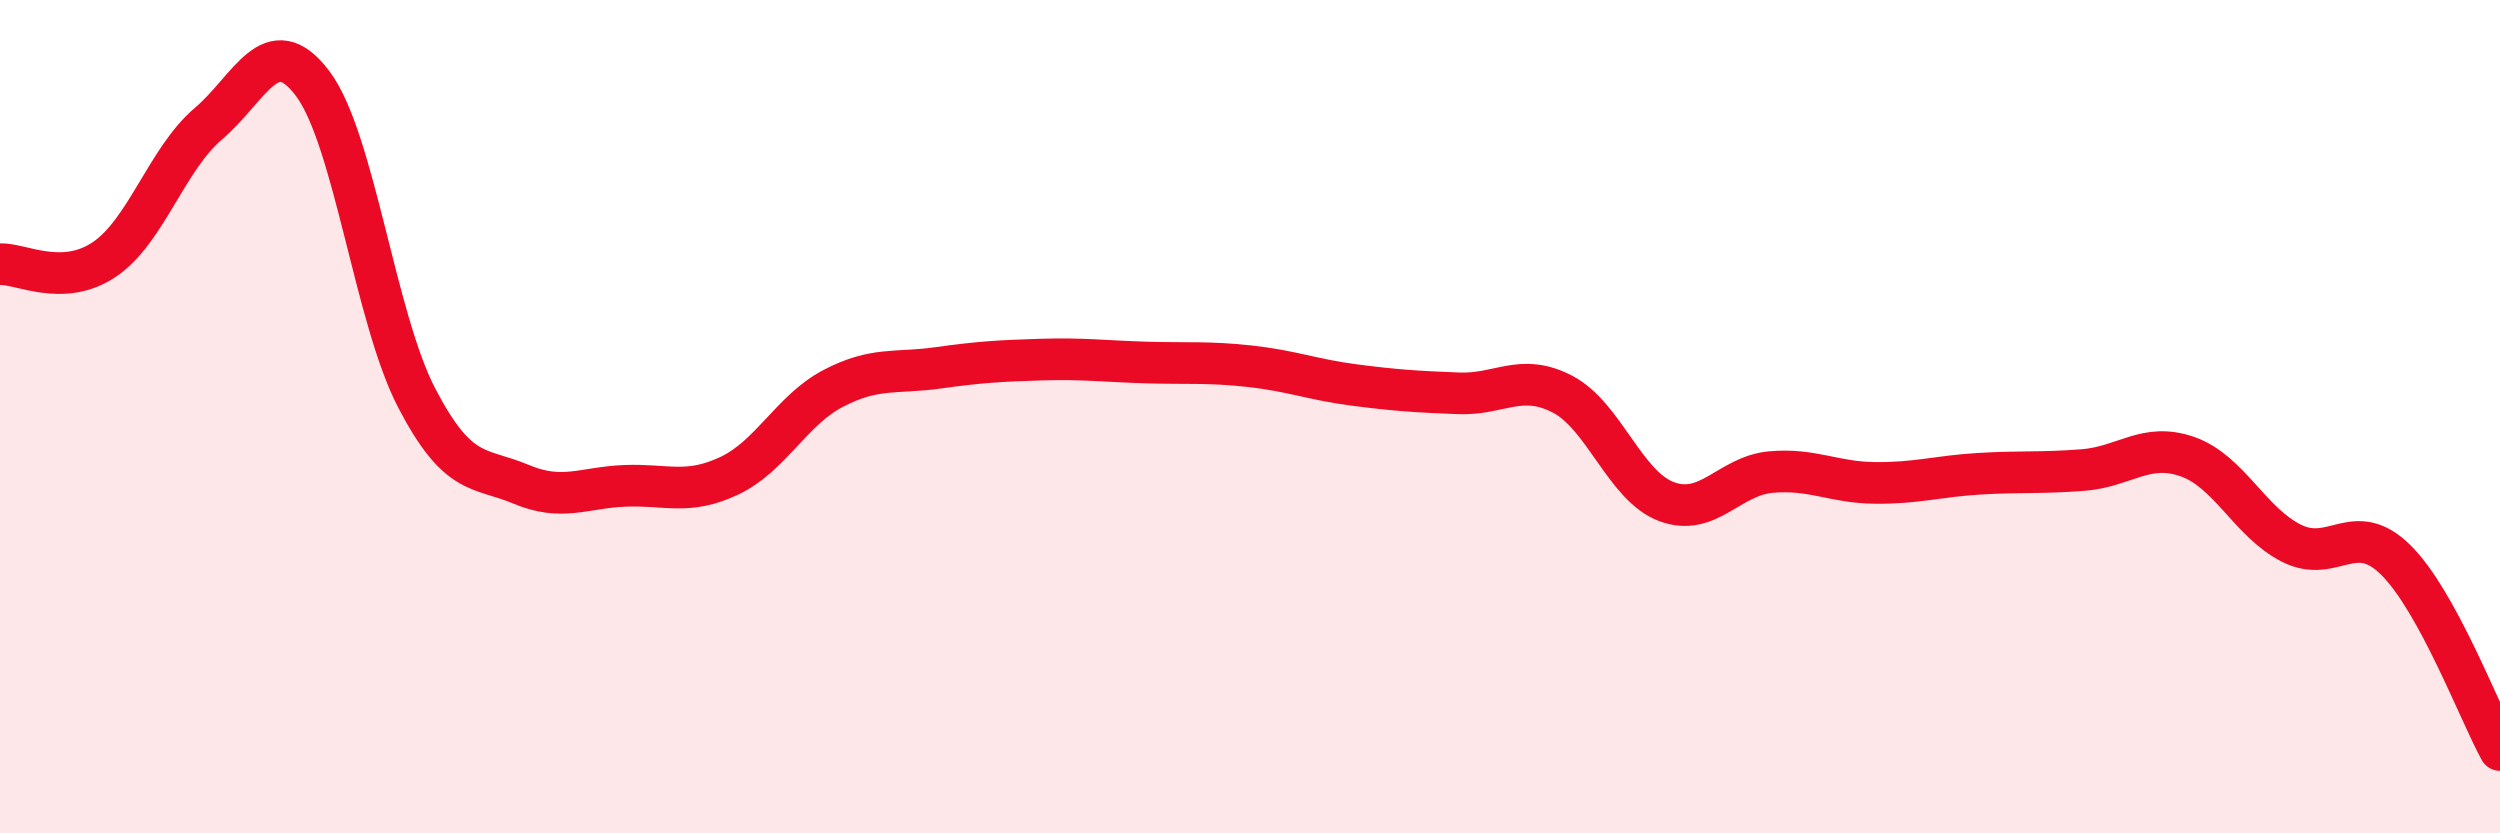 
    <svg width="60" height="20" viewBox="0 0 60 20" xmlns="http://www.w3.org/2000/svg">
      <path
        d="M 0,6.34 C 0.5,6.32 1.5,6.9 2.5,6.23 C 3.5,5.56 4,3.82 5,2.97 C 6,2.12 6.5,0.68 7.5,2 C 8.5,3.32 9,7.63 10,9.55 C 11,11.47 11.5,11.2 12.5,11.62 C 13.5,12.04 14,11.7 15,11.66 C 16,11.62 16.5,11.89 17.5,11.42 C 18.5,10.95 19,9.84 20,9.32 C 21,8.8 21.5,8.97 22.5,8.83 C 23.5,8.69 24,8.66 25,8.63 C 26,8.6 26.5,8.67 27.5,8.7 C 28.5,8.73 29,8.68 30,8.79 C 31,8.9 31.5,9.11 32.5,9.24 C 33.5,9.37 34,9.4 35,9.44 C 36,9.48 36.5,8.94 37.5,9.46 C 38.5,9.98 39,11.67 40,12.04 C 41,12.41 41.5,11.42 42.5,11.33 C 43.5,11.24 44,11.58 45,11.59 C 46,11.6 46.5,11.43 47.5,11.37 C 48.5,11.31 49,11.36 50,11.28 C 51,11.2 51.5,10.61 52.5,10.96 C 53.5,11.31 54,12.54 55,13.04 C 56,13.54 56.5,12.45 57.5,13.44 C 58.5,14.43 59.5,17.09 60,18L60 20L0 20Z"
        fill="#EB0A25"
        opacity="0.1"
        stroke-linecap="round"
        stroke-linejoin="round"
      />
      <path
        d="M 0,6.34 C 0.5,6.32 1.5,6.9 2.5,6.23 C 3.5,5.56 4,3.82 5,2.97 C 6,2.12 6.5,0.68 7.5,2 C 8.5,3.32 9,7.63 10,9.55 C 11,11.47 11.5,11.2 12.5,11.62 C 13.5,12.04 14,11.7 15,11.66 C 16,11.62 16.5,11.89 17.5,11.42 C 18.5,10.95 19,9.84 20,9.32 C 21,8.8 21.5,8.97 22.5,8.83 C 23.5,8.69 24,8.66 25,8.63 C 26,8.6 26.5,8.67 27.5,8.7 C 28.5,8.73 29,8.68 30,8.79 C 31,8.9 31.5,9.11 32.5,9.24 C 33.5,9.37 34,9.4 35,9.44 C 36,9.48 36.5,8.94 37.5,9.46 C 38.5,9.98 39,11.67 40,12.04 C 41,12.41 41.5,11.42 42.5,11.33 C 43.5,11.24 44,11.58 45,11.59 C 46,11.6 46.5,11.43 47.5,11.37 C 48.5,11.31 49,11.36 50,11.28 C 51,11.2 51.5,10.61 52.5,10.96 C 53.5,11.31 54,12.54 55,13.04 C 56,13.54 56.5,12.45 57.5,13.44 C 58.5,14.43 59.5,17.09 60,18"
        stroke="#EB0A25"
        stroke-width="1"
        fill="none"
        stroke-linecap="round"
        stroke-linejoin="round"
      />
    </svg>
  